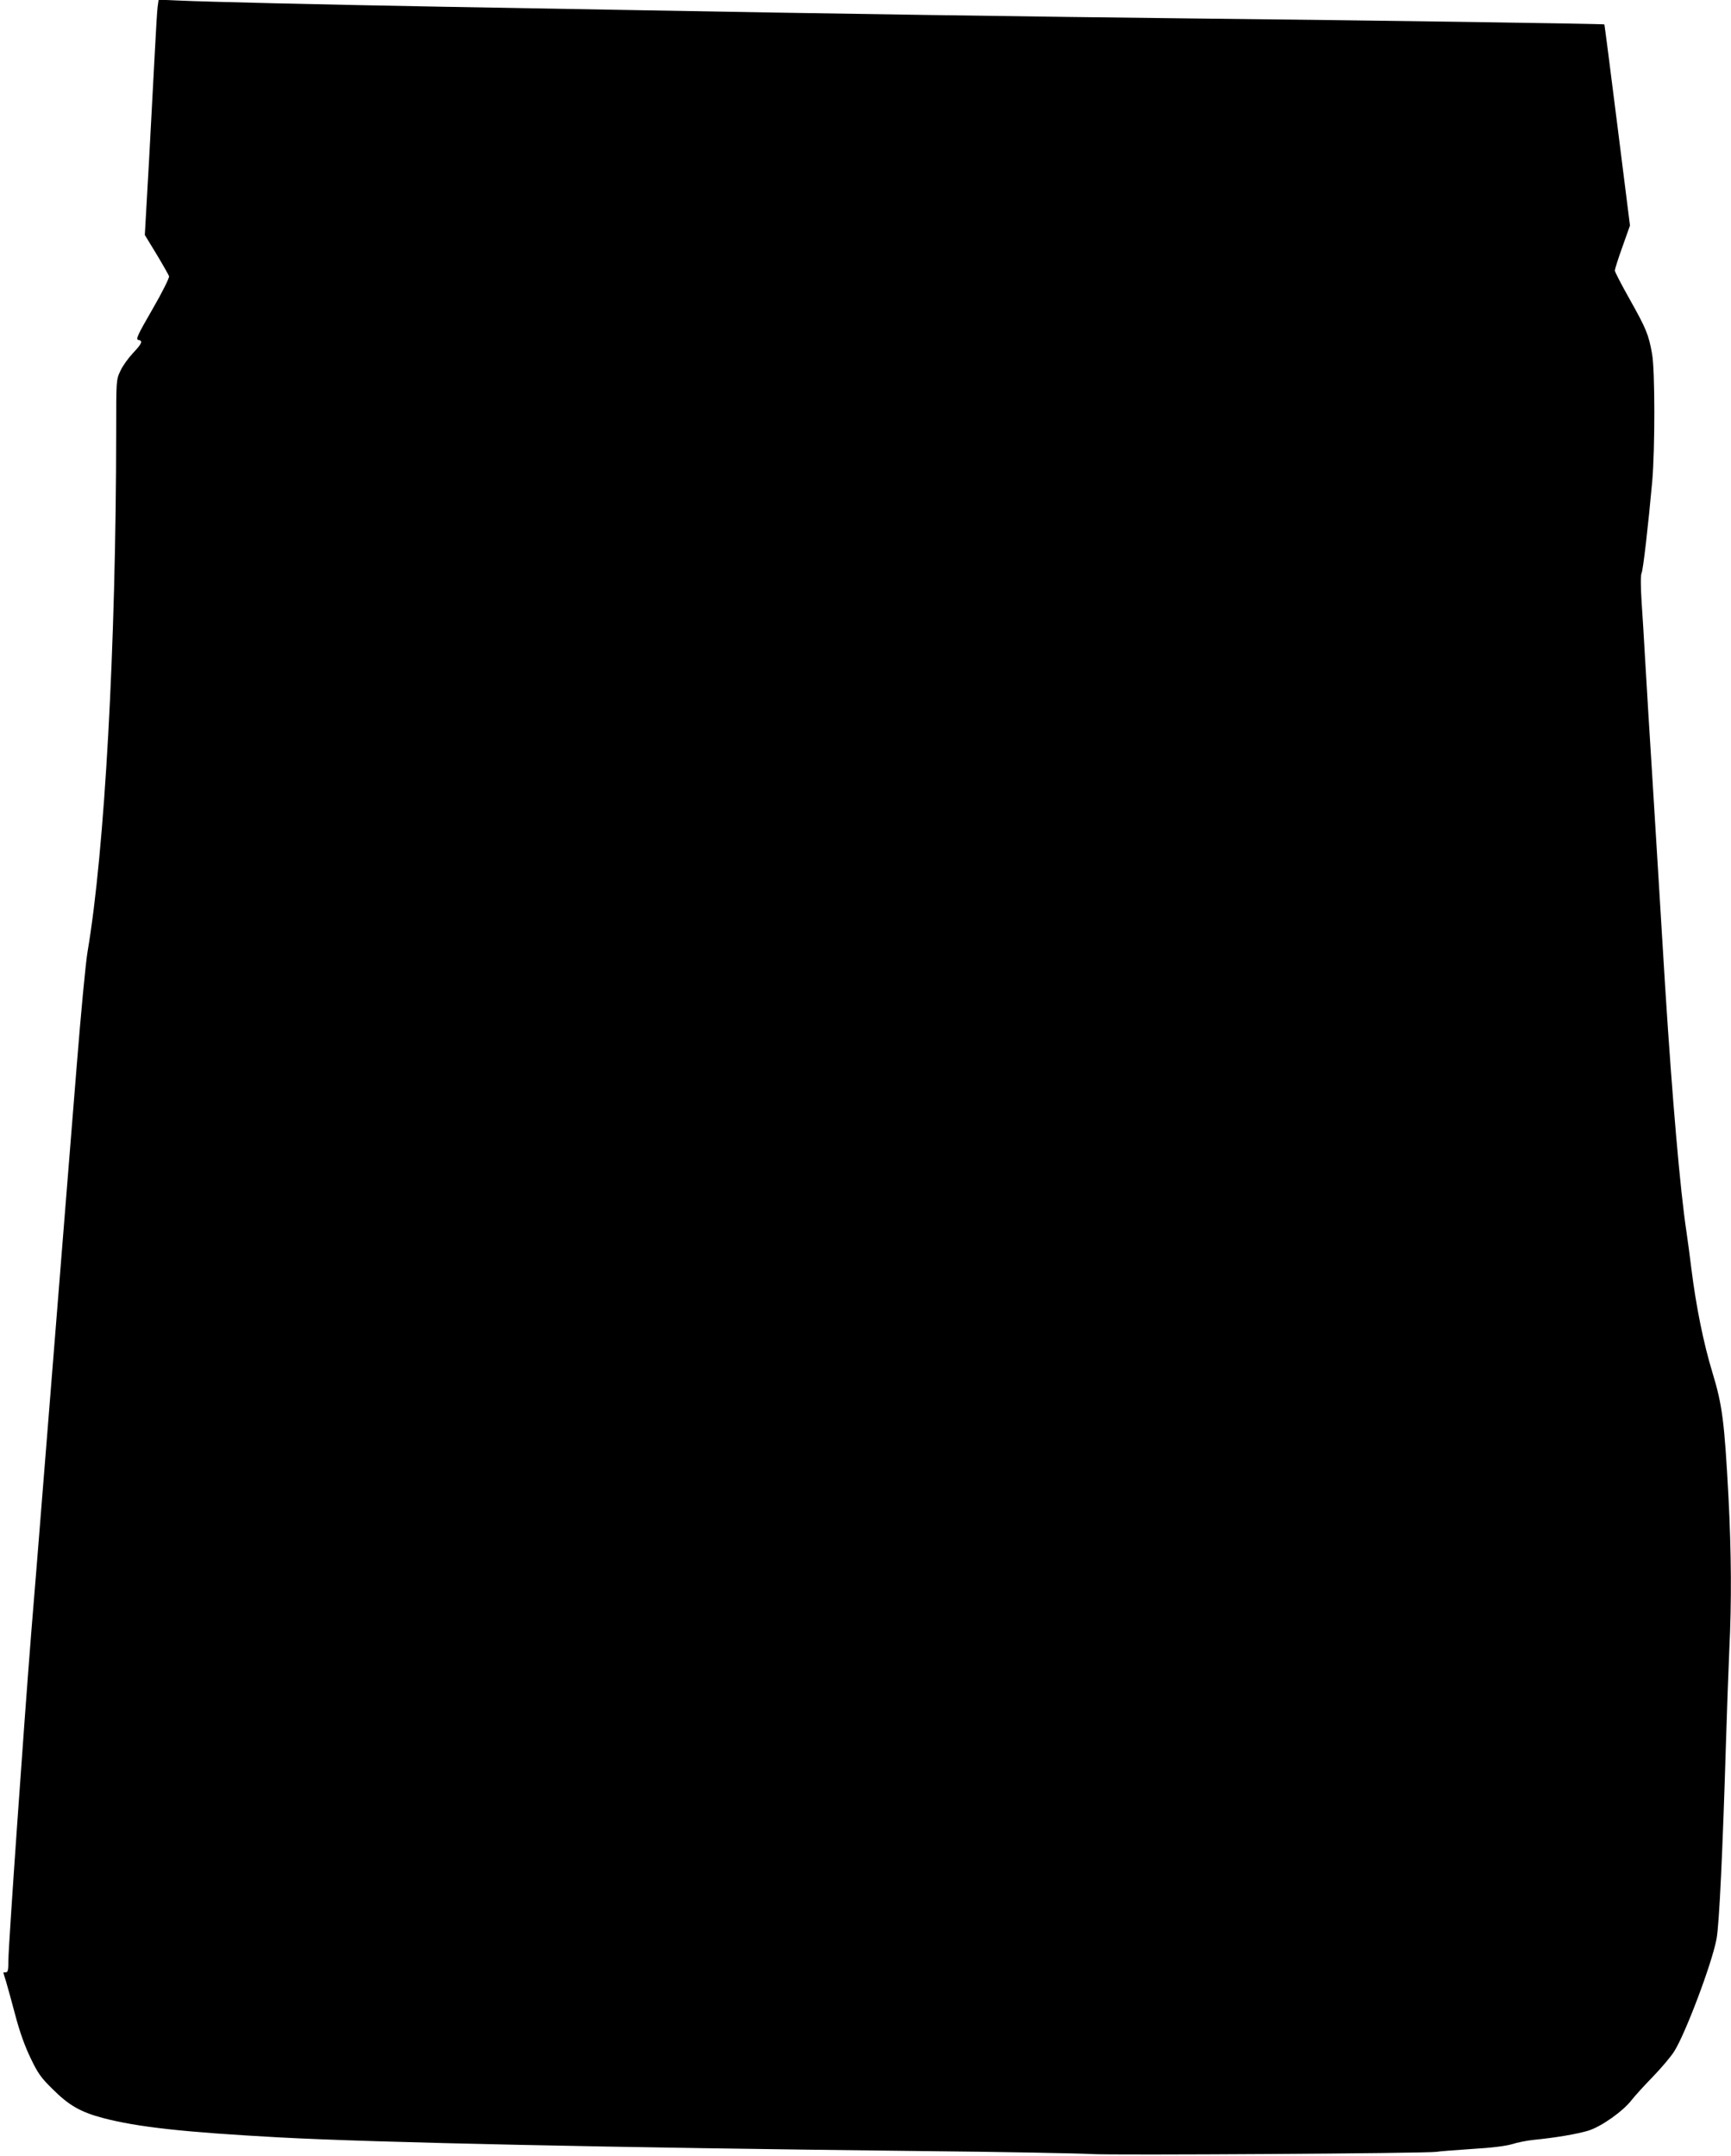 <?xml version="1.0" standalone="no"?>
<!DOCTYPE svg PUBLIC "-//W3C//DTD SVG 20010904//EN"
 "http://www.w3.org/TR/2001/REC-SVG-20010904/DTD/svg10.dtd">
<svg version="1.0" xmlns="http://www.w3.org/2000/svg"
 width="1028pt" height="1280pt" viewBox="0 0 1028 1280"
 preserveAspectRatio="xMidYMid meet">
<g transform="translate(0,1280) scale(0.1,-0.1)"
fill="#000000" stroke="none">
<path d="M936 12759 c-3 -24 -10 -141 -16 -259 -6 -118 -22 -413 -35 -655
l-25 -440 70 -115 c38 -63 71 -122 74 -130 3 -8 -40 -95 -98 -195 -89 -154
-101 -180 -85 -183 29 -5 23 -21 -31 -78 -28 -30 -62 -77 -75 -106 -25 -53
-25 -55 -25 -358 -1 -1275 -68 -2490 -170 -3090 -11 -63 -40 -371 -65 -685
-25 -313 -50 -622 -55 -685 -5 -63 -14 -176 -20 -250 -6 -74 -15 -187 -20
-250 -5 -63 -14 -176 -20 -250 -14 -171 -28 -353 -40 -500 -5 -63 -14 -176
-20 -250 -6 -74 -15 -187 -20 -250 -5 -63 -14 -176 -20 -250 -6 -74 -15 -187
-20 -250 -5 -63 -21 -257 -35 -430 -43 -541 -135 -1853 -135 -1934 0 -61 -3
-76 -15 -76 -8 0 -15 -1 -15 -2 0 -2 7 -25 16 -53 8 -27 33 -117 55 -200 26
-99 57 -185 91 -255 43 -90 62 -117 132 -185 95 -95 165 -135 297 -170 206
-54 477 -84 1044 -115 570 -31 1998 -61 3795 -81 503 -5 967 -14 1030 -18 115
-8 2003 4 2050 13 14 3 108 10 210 17 121 7 205 18 241 29 31 10 88 21 125 25
134 13 261 35 327 55 77 24 206 115 258 183 18 23 74 85 125 137 50 52 108
120 127 151 66 104 224 522 251 667 16 80 37 532 56 1162 6 195 15 445 20 555
14 282 12 579 -5 907 -24 450 -37 548 -95 738 -53 174 -97 391 -125 615 -9 72
-22 173 -30 225 -37 244 -84 791 -125 1435 -19 315 -30 483 -40 655 -6 96 -15
243 -20 325 -5 83 -14 229 -20 325 -6 96 -15 240 -20 320 -5 80 -14 231 -20
335 -6 105 -15 259 -21 343 -6 94 -6 159 0 170 9 17 39 278 63 542 17 192 17
665 -1 760 -20 114 -36 151 -132 322 -49 87 -89 164 -89 172 0 7 20 71 45 140
l45 127 -75 596 c-41 328 -76 597 -77 598 -5 4 -1376 24 -2413 35 -917 10
-2271 30 -3350 50 -286 5 -797 14 -1135 20 -717 13 -1406 29 -1572 37 l-116 5
-6 -43z"/>
</g>
</svg>
